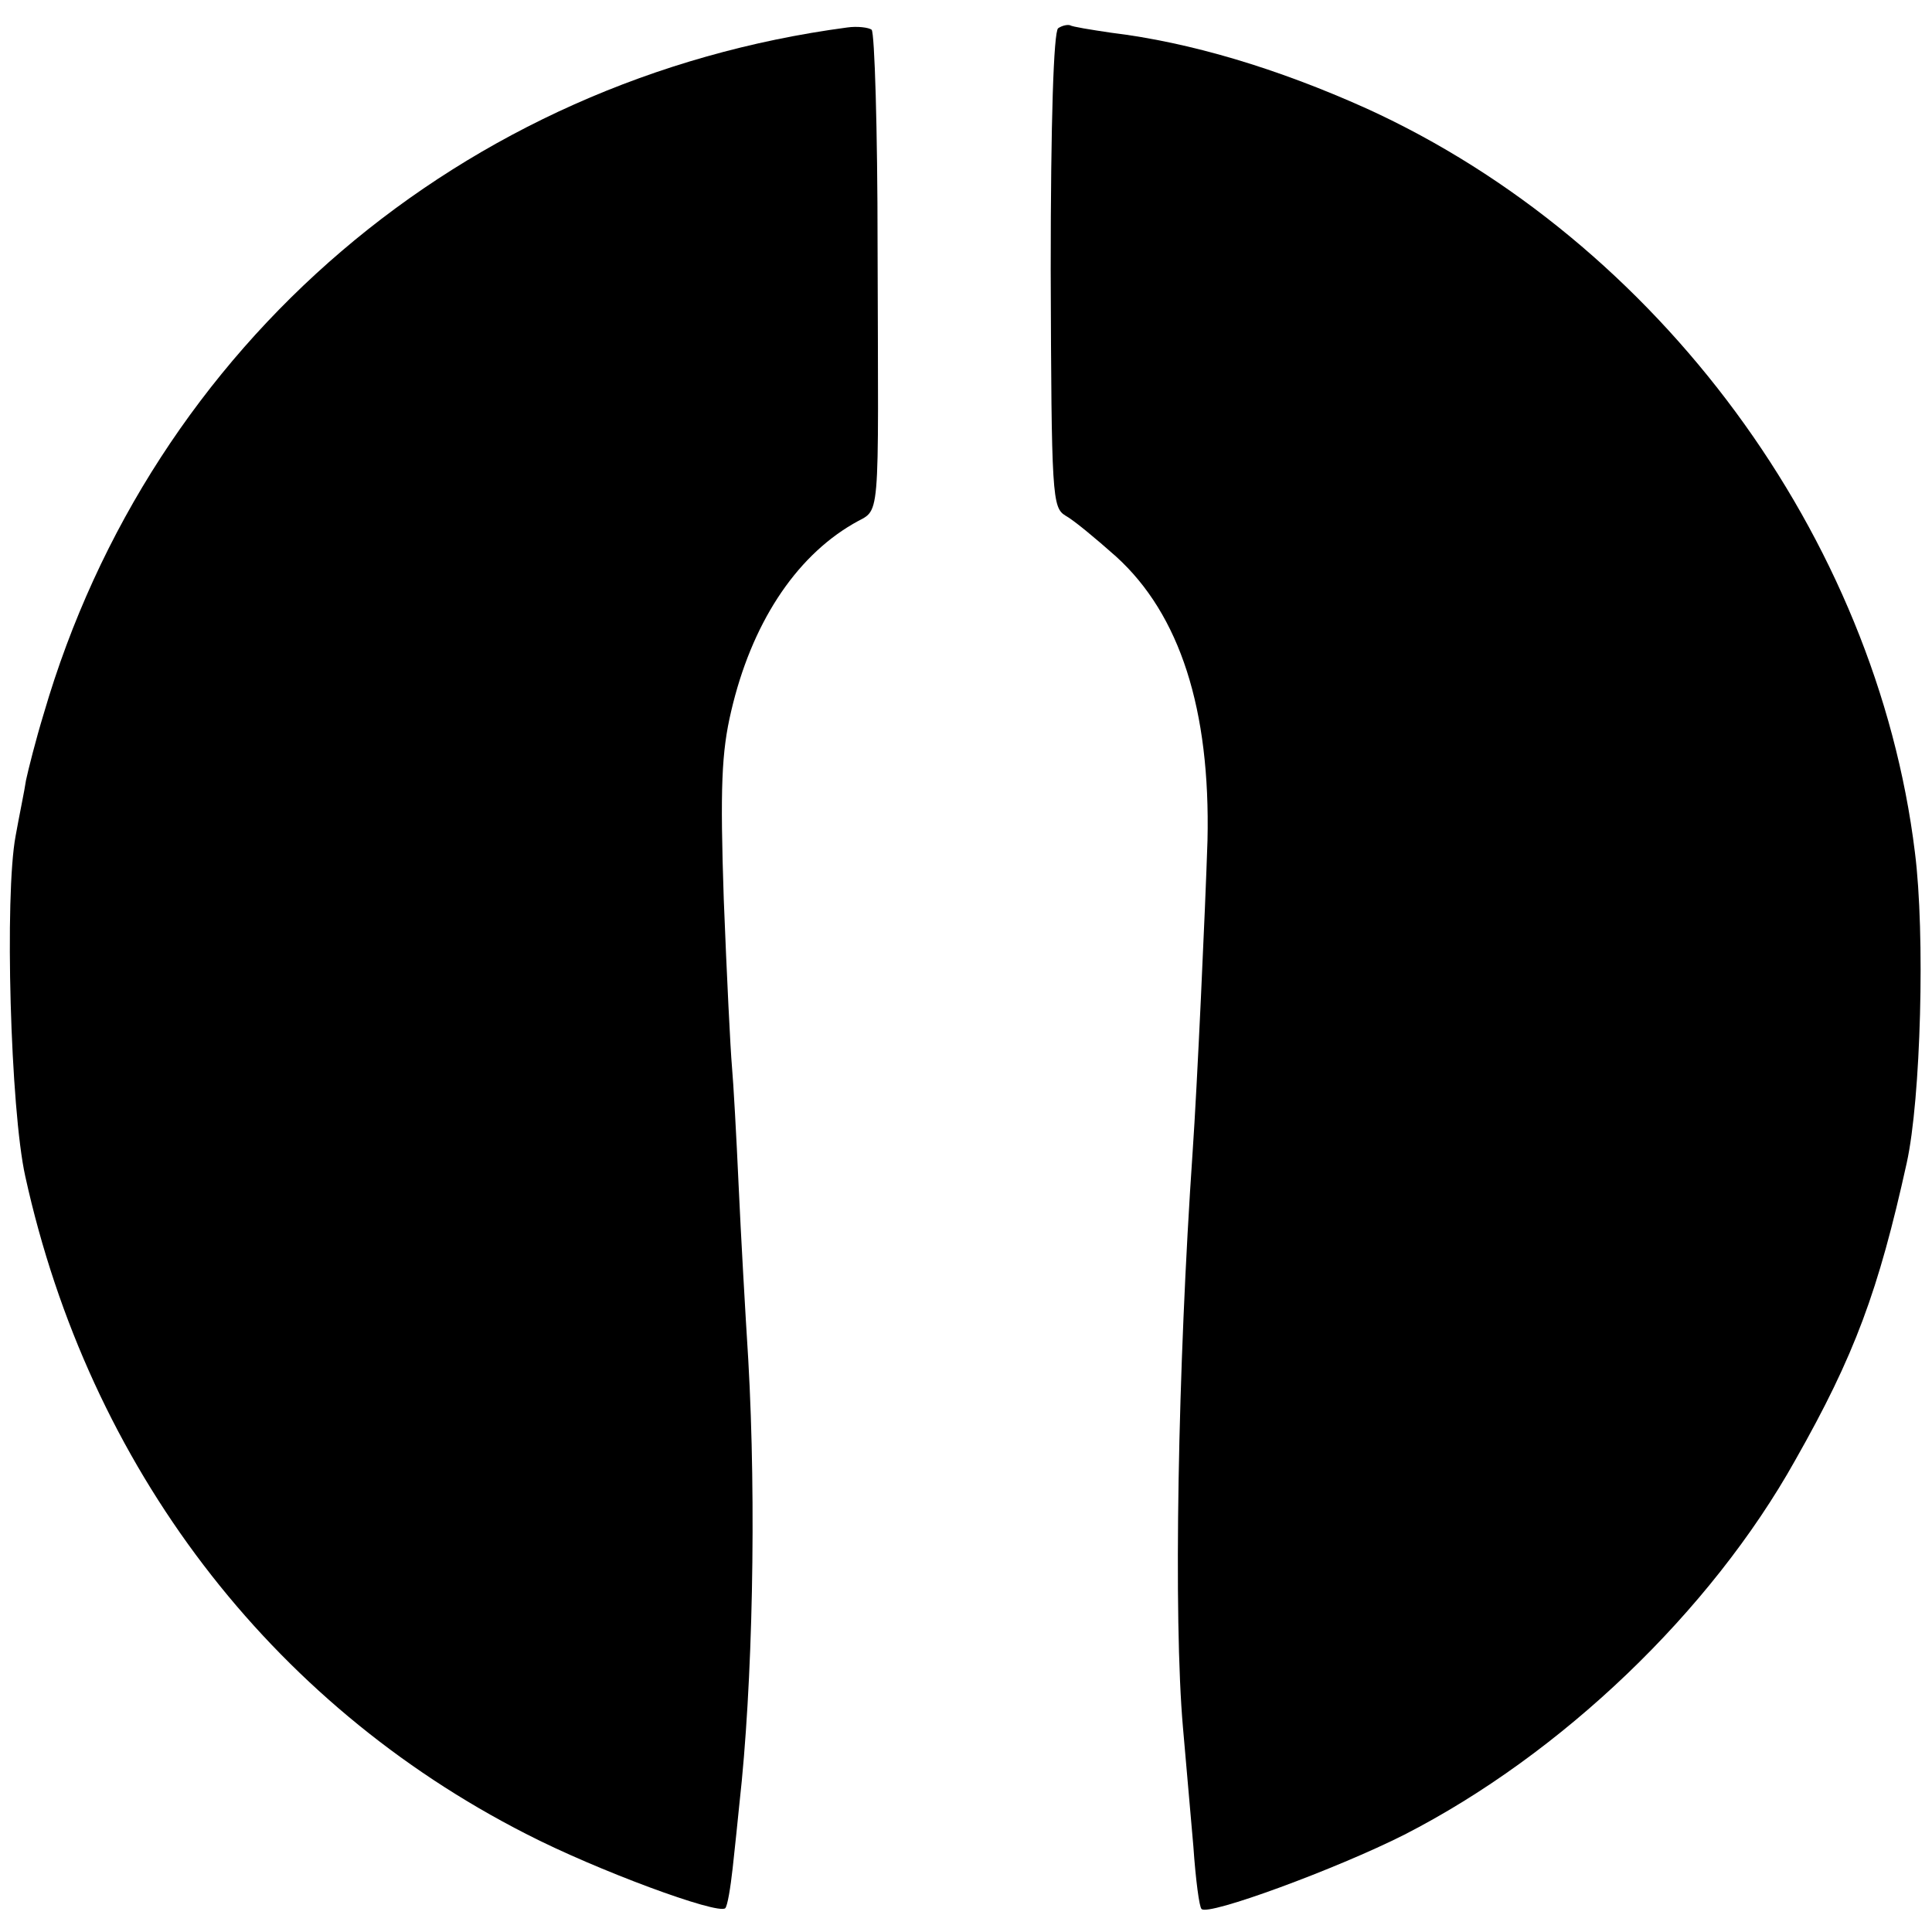 <?xml version="1.0" standalone="no"?>
<!DOCTYPE svg PUBLIC "-//W3C//DTD SVG 20010904//EN"
 "http://www.w3.org/TR/2001/REC-SVG-20010904/DTD/svg10.dtd">
<svg version="1.0" xmlns="http://www.w3.org/2000/svg"
 width="260pt" height="260pt" viewBox="0 0 260 260"
 preserveAspectRatio="xMidYMid meet">
<g transform="translate(0,260) scale(0.1,-0.1)"
fill="#000000" stroke="none">
<path d="M1140 2563 c-518 -69 -936 -426 -1081 -923 -11 -36 -21 -76 -24 -90
-2 -14 -9 -47 -14 -75 -15 -80 -7 -368 13 -458 86 -391 329 -709 674 -885 95
-49 258 -109 268 -100 3 3 7 27 10 54 3 27 7 66 9 86 18 160 23 404 12 598 -4
63 -10 169 -13 235 -3 66 -7 138 -9 160 -2 22 -7 123 -11 225 -5 150 -3 198
10 253 27 116 85 206 164 252 38 23 34 -15 33 374 0 157 -4 287 -8 291 -4 3
-19 5 -33 3z"/>
<path d="M1424 2562 c-6 -5 -10 -123 -10 -326 1 -305 2 -319 20 -330 11 -6 41
-31 68 -55 86 -78 127 -206 123 -382 -3 -93 -14 -333 -20 -419 -20 -291 -26
-628 -13 -775 4 -44 10 -116 14 -160 3 -44 8 -82 11 -84 8 -10 182 54 273 100
211 108 412 300 526 504 80 141 112 228 150 400 19 86 25 308 11 418 -52 424
-345 822 -738 1001 -120 54 -237 89 -344 102 -27 4 -52 8 -55 10 -3 1 -10 0
-16 -4z"/>
</g>
</svg>
